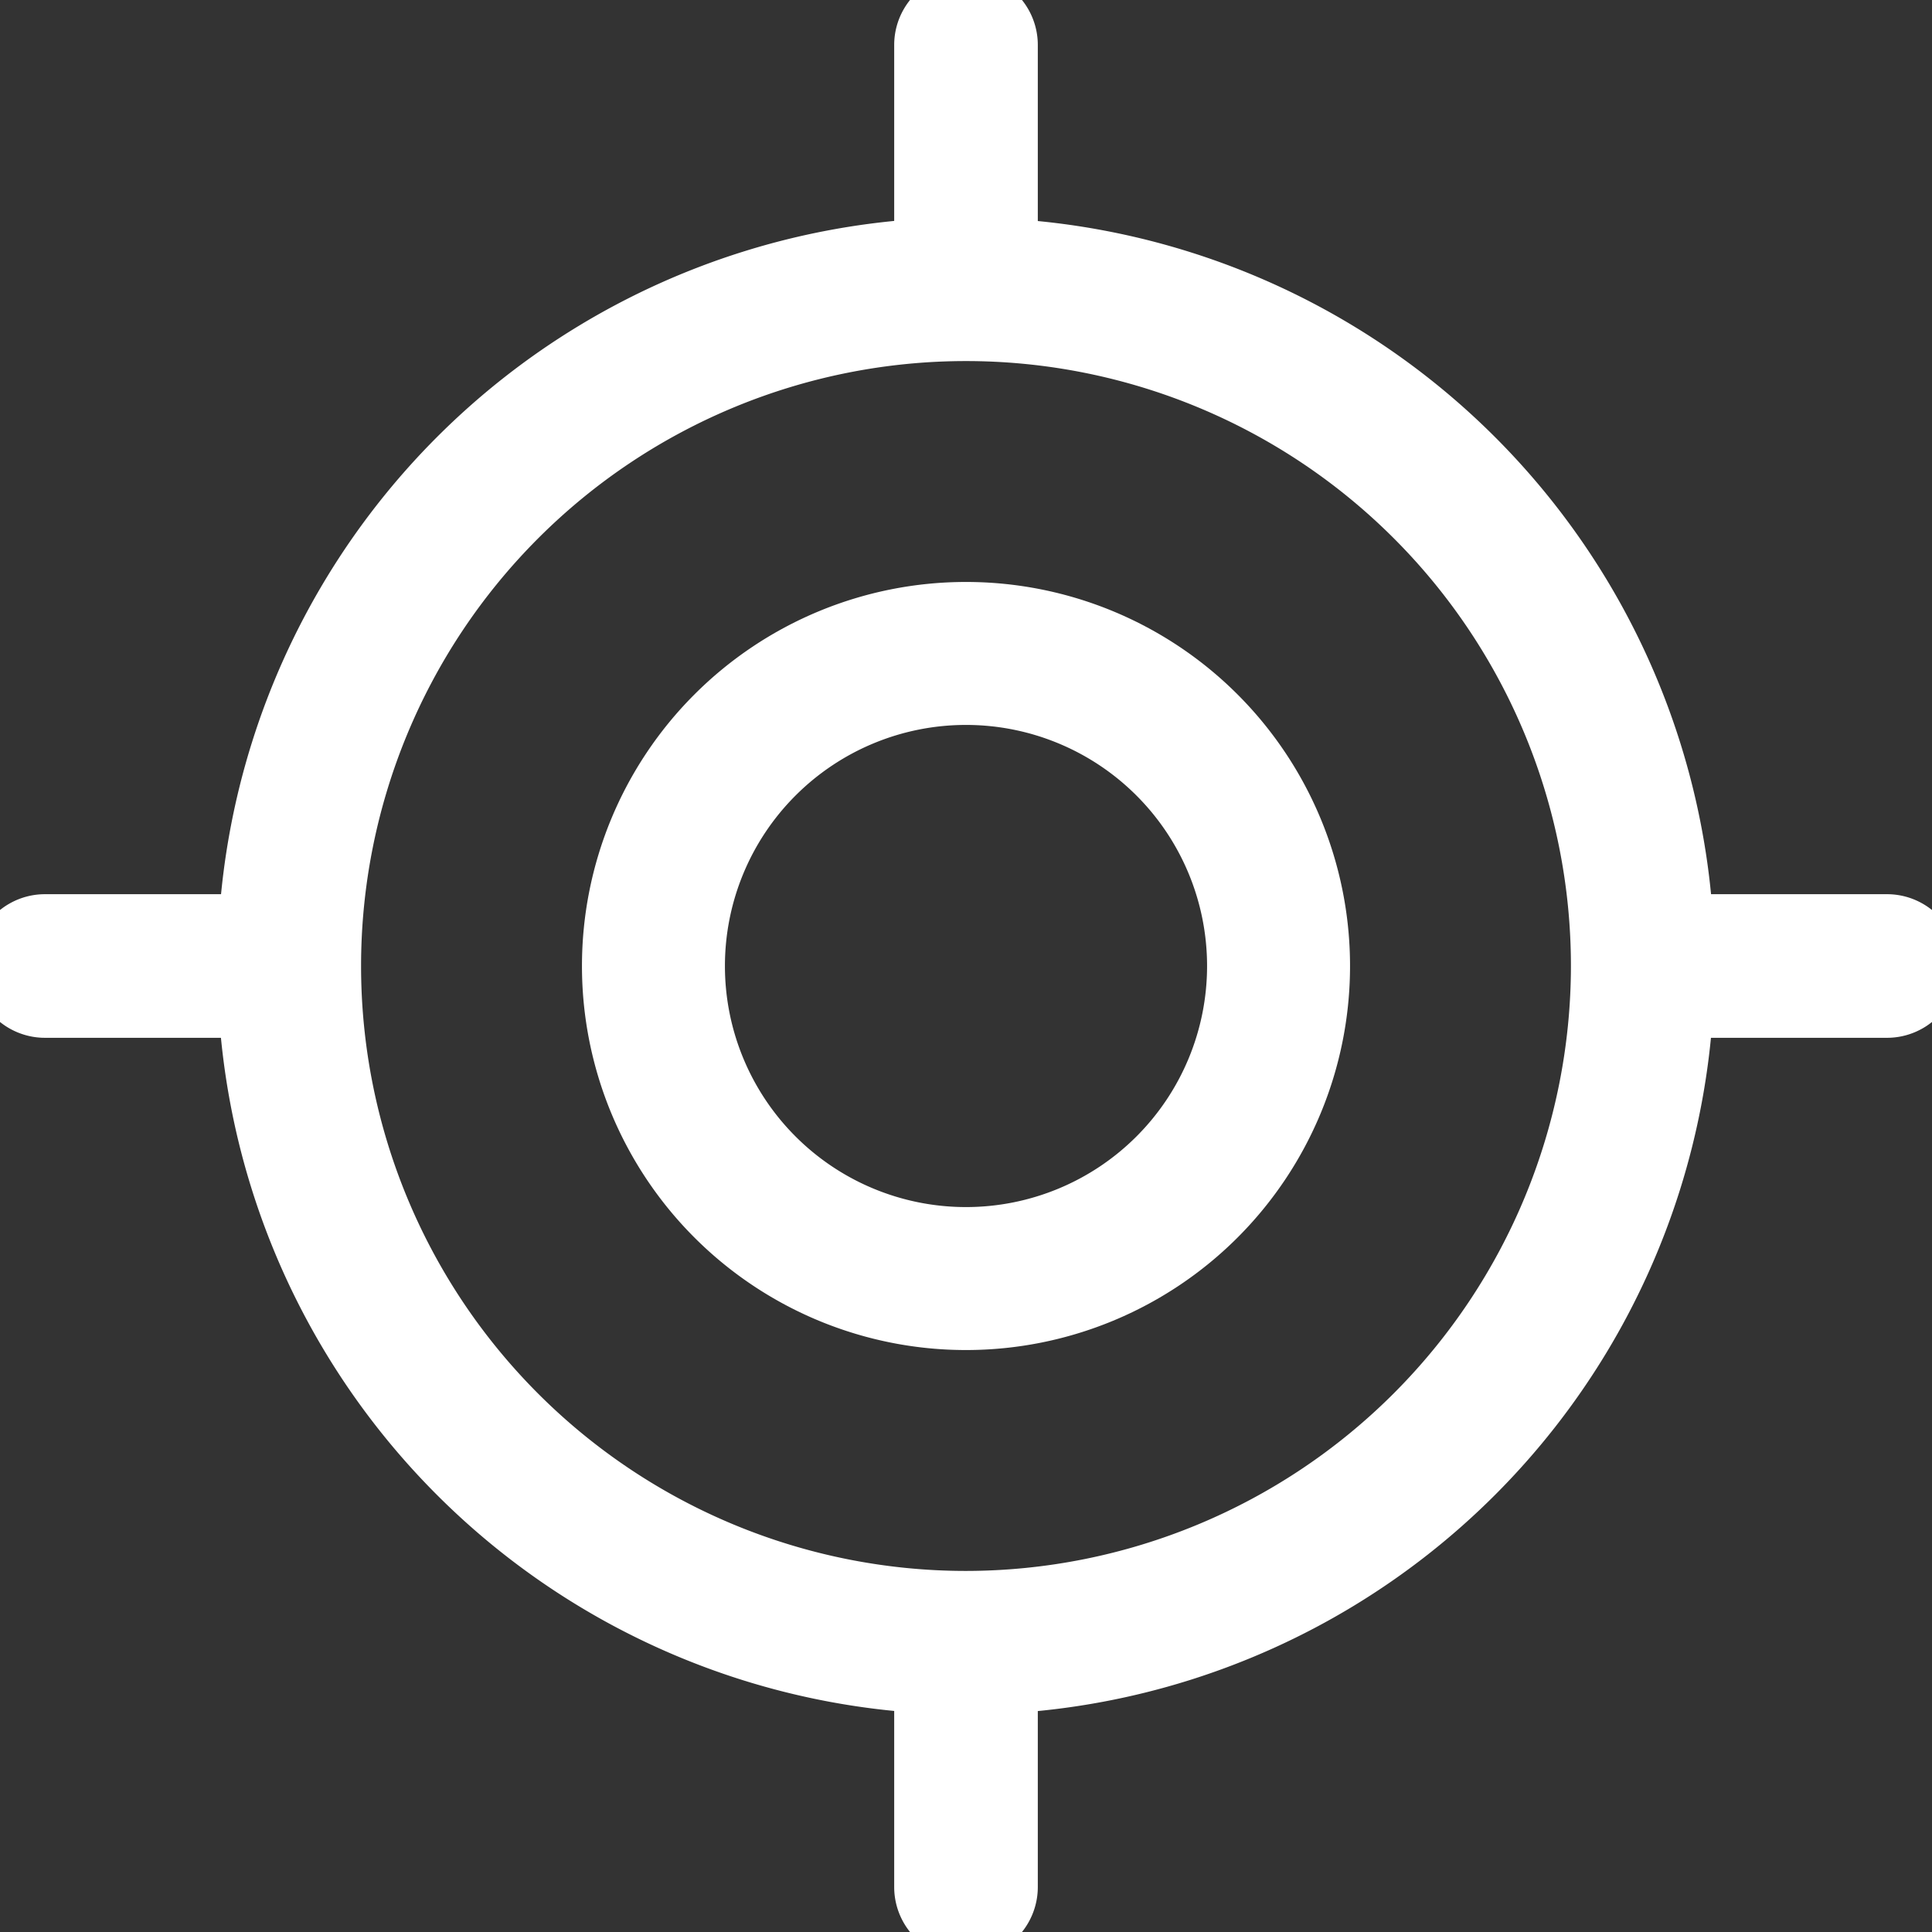 <svg xmlns="http://www.w3.org/2000/svg" width="18" height="18" viewBox="-6280 -578 18 18"><rect x="-6280" y="-578" width="18" height="18" fill="#333333" stroke="none"/><g data-name="Coordinates, geo, location, navigation, place, track"><g data-name="Path 95"><path d="M-6271-572.328a3.328 3.328 0 1 0 0 6.656 3.328 3.328 0 0 0 0-6.656Zm0 5.824a2.496 2.496 0 1 1 0-4.992 2.496 2.496 0 0 1 0 4.992Z" fill="#fff" fill-rule="evenodd"/><path d="M-6271-572.328a3.328 3.328 0 1 0 0 6.656 3.328 3.328 0 0 0 0-6.656Zm0 5.824a2.496 2.496 0 1 1 0-4.992 2.496 2.496 0 0 1 0 4.992Z" stroke-linejoin="round" stroke-linecap="round" stroke-width=".5" stroke="#fff" fill="transparent"/></g><g data-name="Path 96"><path d="M-6262.419-569.419h-1.87a6.735 6.735 0 0 0-6.292-6.291v-1.871a.419.419 0 1 0-.838 0v1.87a6.735 6.735 0 0 0-6.291 6.292h-1.871a.419.419 0 1 0 0 .838h1.87a6.735 6.735 0 0 0 6.292 6.291v1.871a.419.419 0 1 0 .838 0v-1.87a6.735 6.735 0 0 0 6.291-6.292h1.871a.419.419 0 1 0 0-.838Zm-8.581 6.305a5.886 5.886 0 1 1 5.886-5.886 5.892 5.892 0 0 1-5.886 5.886Z" fill="#fff" fill-rule="evenodd"/><path d="M-6262.419-569.419h-1.87a6.735 6.735 0 0 0-6.292-6.291v-1.871a.419.419 0 1 0-.838 0v1.87a6.735 6.735 0 0 0-6.291 6.292h-1.871a.419.419 0 1 0 0 .838h1.87a6.735 6.735 0 0 0 6.292 6.291v1.871a.419.419 0 1 0 .838 0v-1.87a6.735 6.735 0 0 0 6.291-6.292h1.871a.419.419 0 1 0 0-.838Zm-8.581 6.305a5.886 5.886 0 1 1 5.886-5.886 5.892 5.892 0 0 1-5.886 5.886Z" stroke-linejoin="round" stroke-linecap="round" stroke-width=".5" stroke="#fff" fill="transparent"/></g></g></svg>